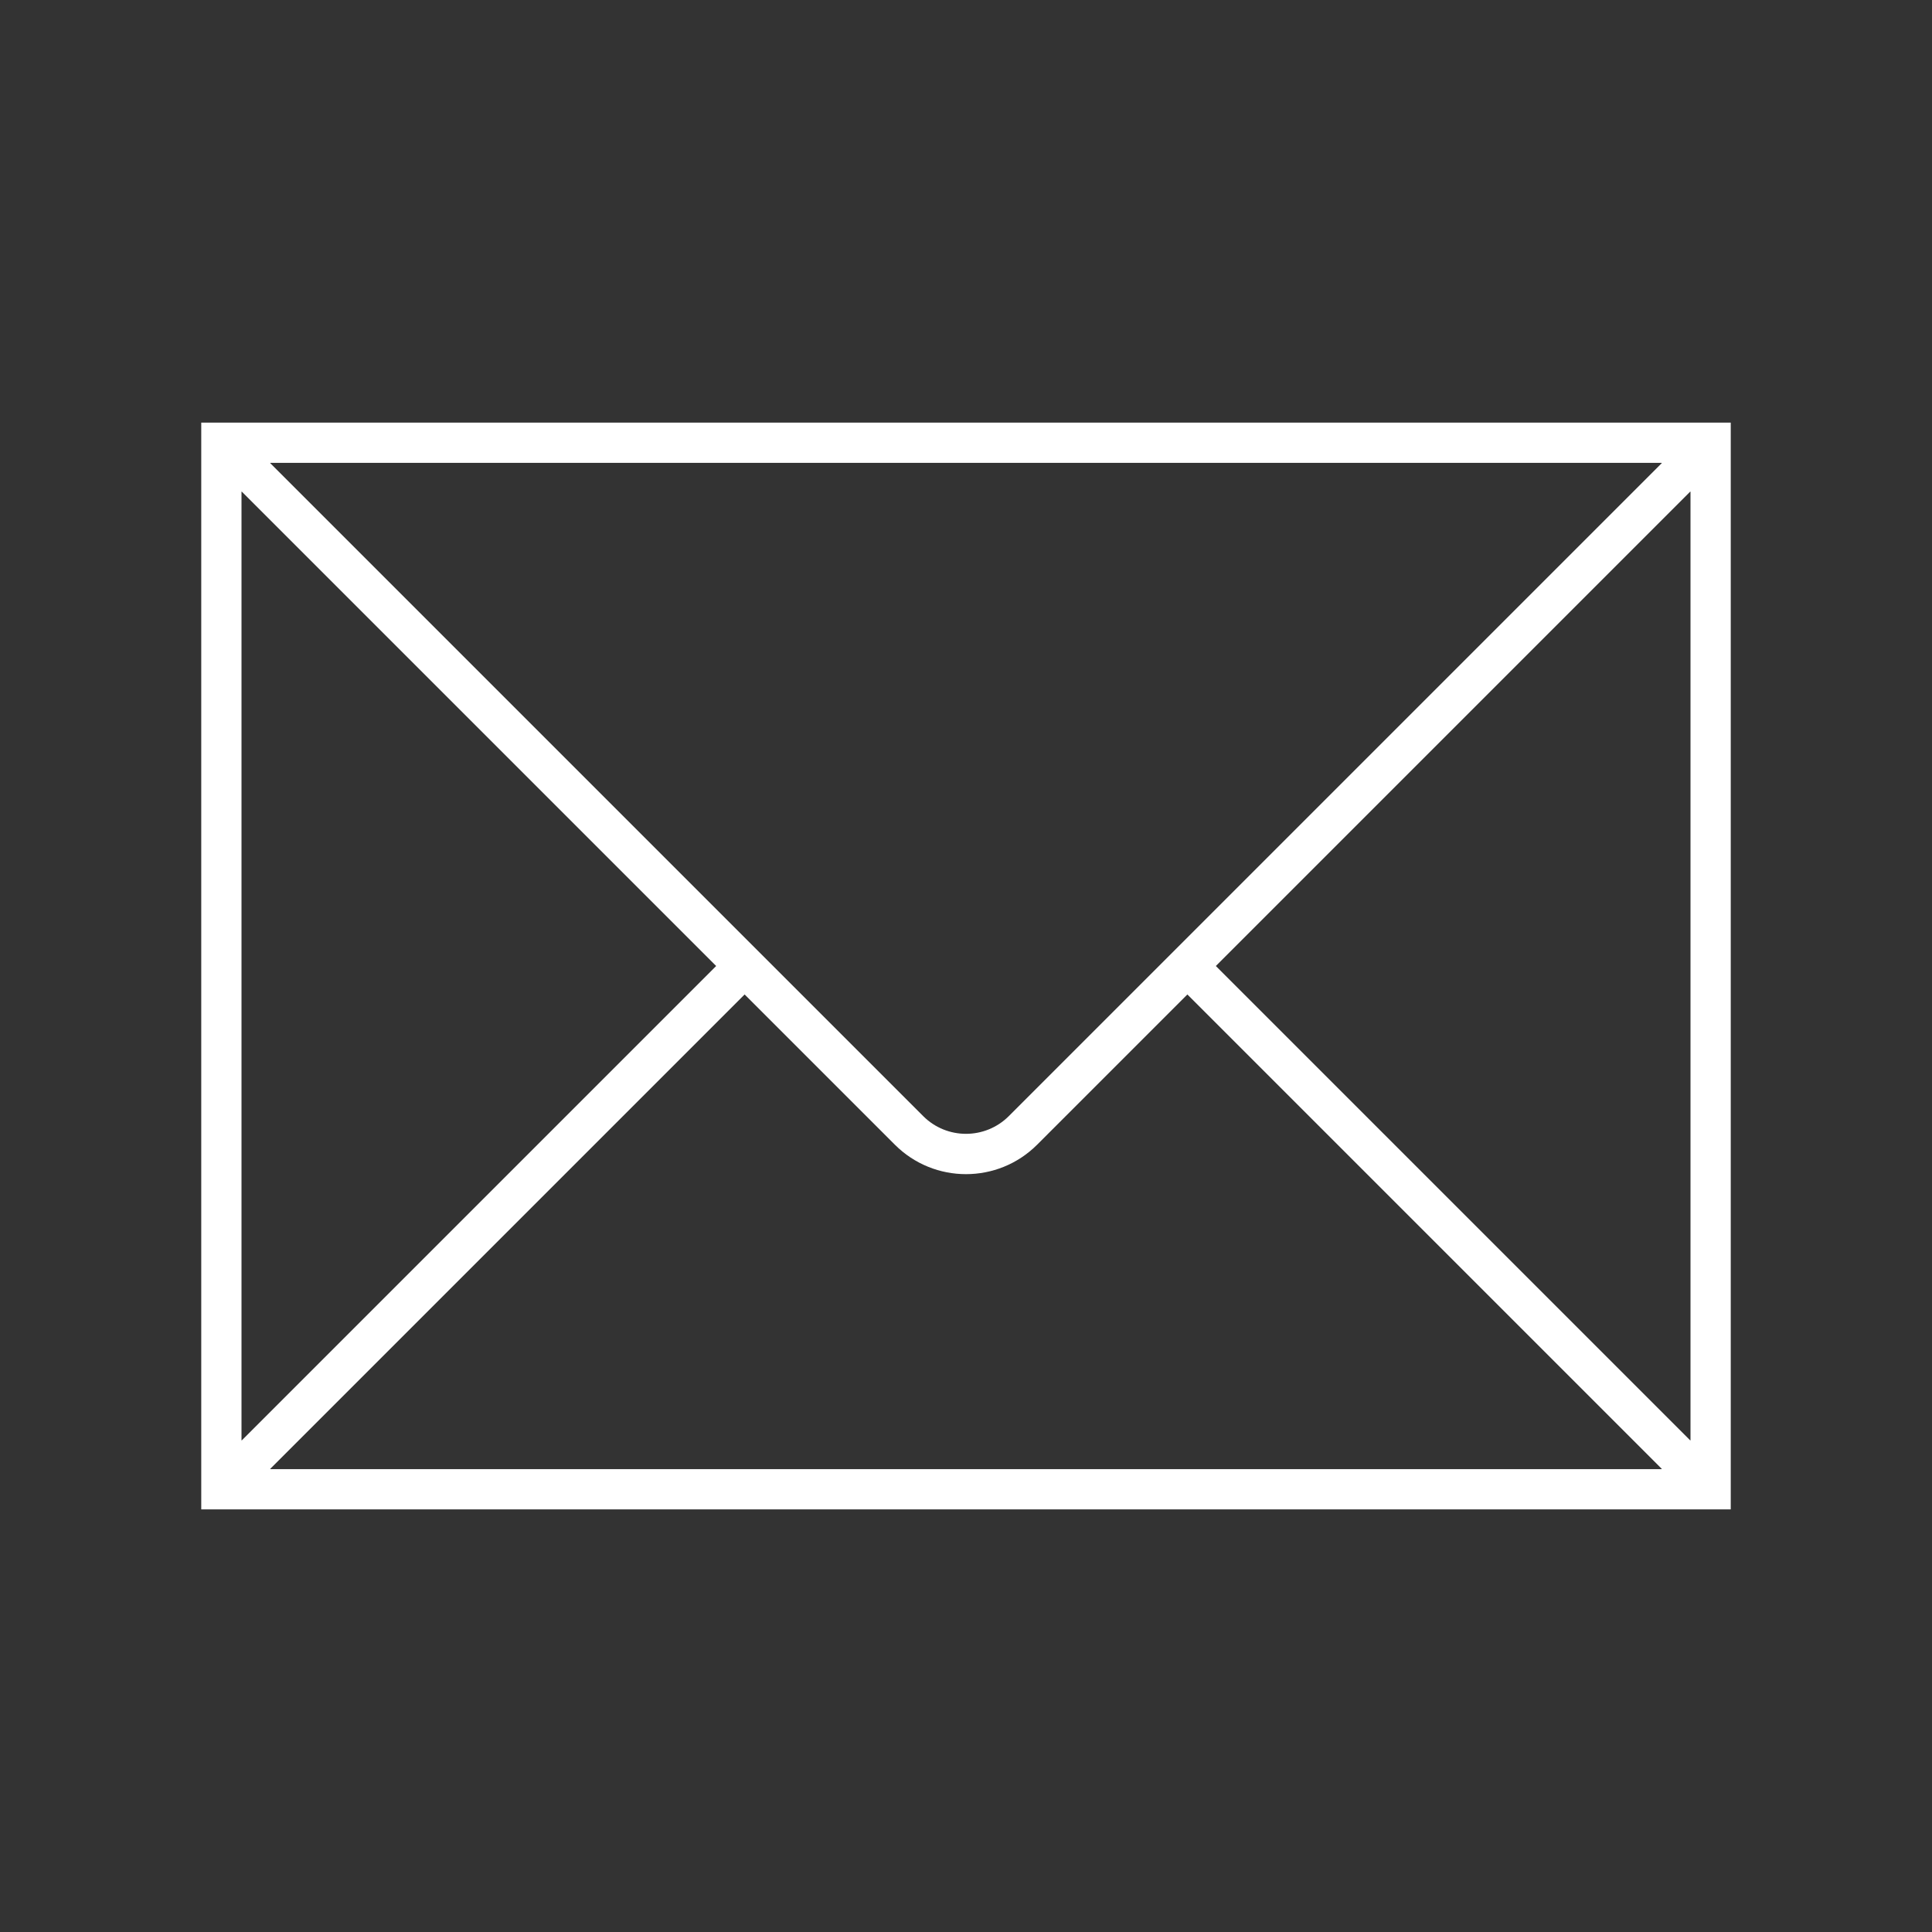 <svg width="96" height="96" xmlns="http://www.w3.org/2000/svg" xmlns:xlink="http://www.w3.org/1999/xlink" xml:space="preserve" overflow="hidden"><rect width="100%" height="100%" fill="#333333" stroke="none"/><g transform="translate(-592 -312)"><g><path d="M602 333 602 387 678 387 678 333ZM642.122 367.464C640.948 368.631 639.052 368.631 637.878 367.464L605.431 335.017C605.427 335.013 605.427 335.007 605.431 335.003 605.433 335.001 605.435 335 605.438 335L674.562 335C674.568 335 674.572 335.005 674.572 335.01 674.572 335.013 674.571 335.015 674.569 335.017ZM627.586 360 604.017 383.569C604.013 383.573 604.007 383.573 604.003 383.569 604.001 383.567 604 383.565 604 383.562L604 336.438C604 336.432 604.005 336.428 604.01 336.428 604.013 336.428 604.015 336.429 604.017 336.431ZM629 361.414 636.464 368.878C638.416 370.831 641.582 370.831 643.535 368.879 643.535 368.879 643.536 368.878 643.536 368.878L651 361.414 674.569 384.983C674.573 384.987 674.573 384.993 674.569 384.997 674.567 384.999 674.565 385 674.562 385L605.438 385C605.432 385 605.428 384.995 605.428 384.99 605.428 384.987 605.429 384.985 605.431 384.983ZM652.414 360 675.983 336.431C675.987 336.427 675.993 336.427 675.997 336.431 675.999 336.433 676 336.435 676 336.438L676 383.562C676 383.568 675.995 383.572 675.99 383.572 675.987 383.572 675.985 383.571 675.983 383.569Z" fill="#FFFFFF" fill-rule="nonzero" fill-opacity="1"/></g></g></svg>